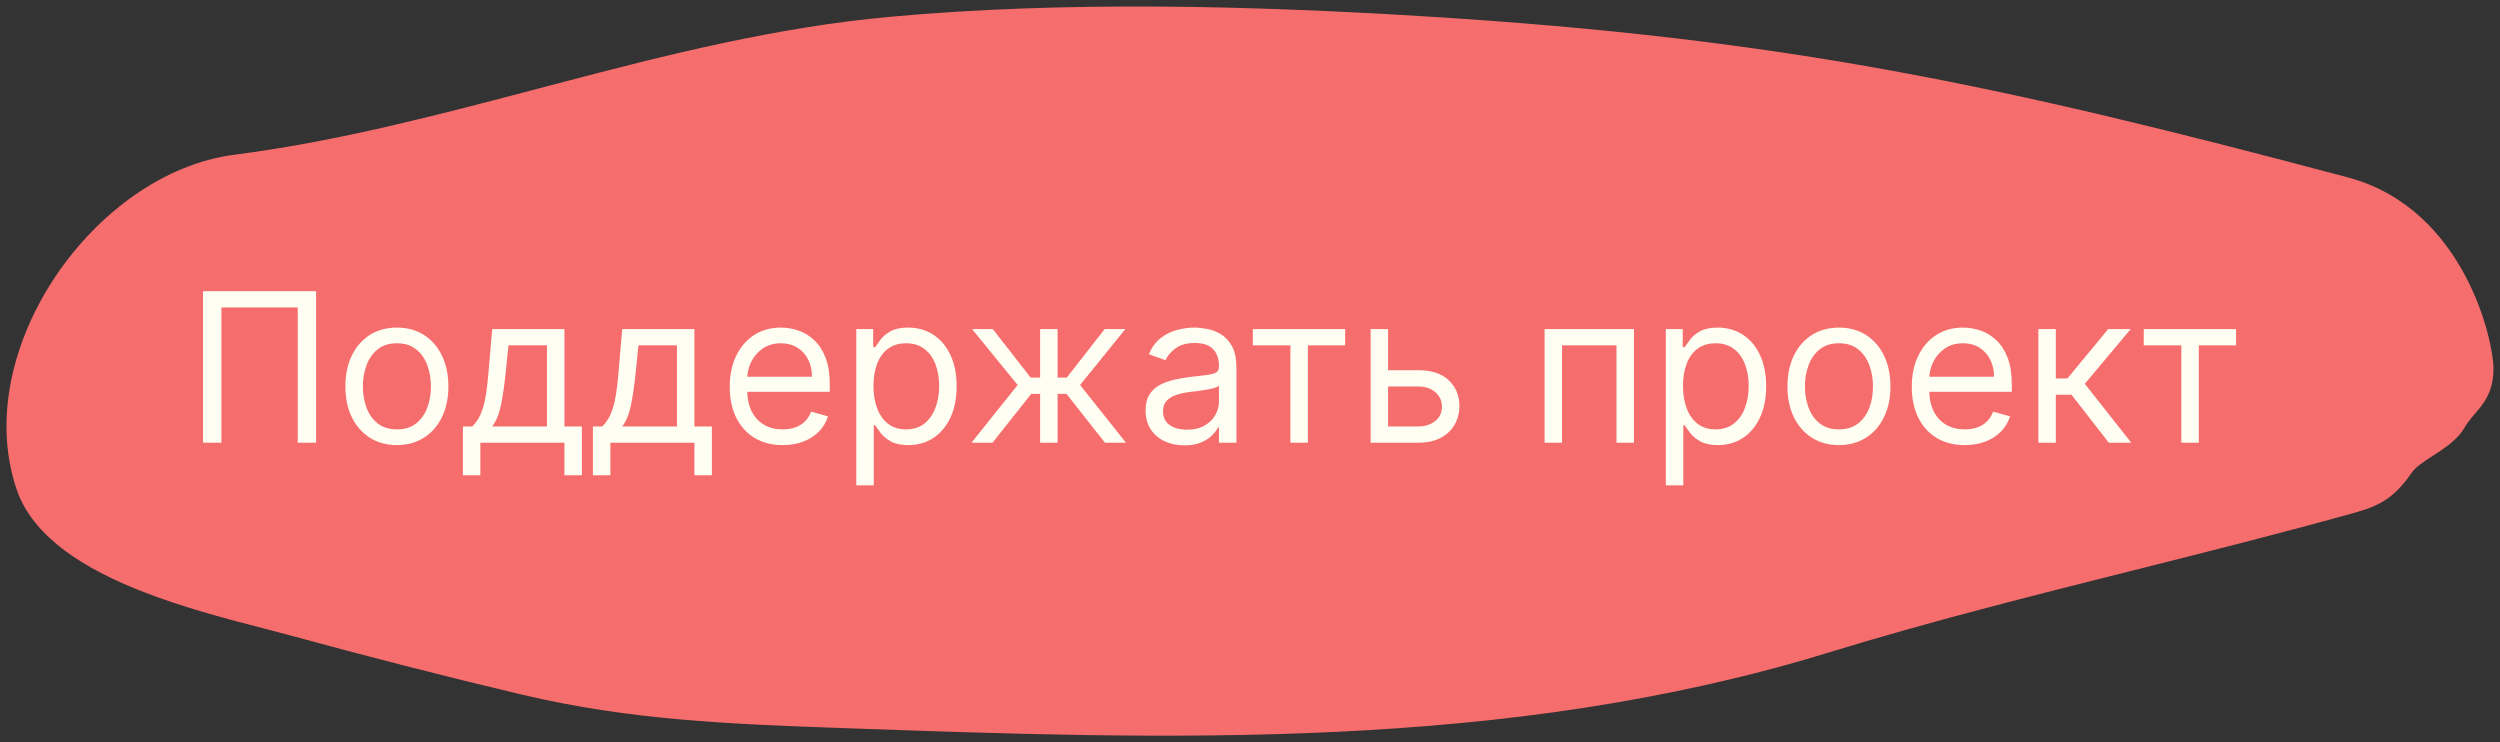 <?xml version="1.0" encoding="UTF-8"?> <svg xmlns="http://www.w3.org/2000/svg" width="192" height="57" viewBox="0 0 192 57" fill="none"><rect x="0" y="0" width="192" height="57" fill="#333333" stroke="none"/> <path d="M109.31 2.752C136.986 4.453 153.53 8.053 179.938 15.077C187.999 17.221 190 26.582 190 28.341C190 30.216 188.862 30.55 187.999 32.056C187.257 33.35 184.963 34.046 183.996 35.438C182.723 37.273 181.892 37.531 179.938 38.072C166.713 41.736 153.098 44.661 139.968 48.69C115.402 56.229 89.716 55.31 64.31 54.401L64.309 54.401C56.092 54.107 48.557 53.805 40.516 51.906C34.49 50.482 28.479 48.937 22.505 47.304C17.053 45.814 4.778 43.33 2.687 37.074C-0.59 27.269 8.395 14.632 18.197 13.37C35.323 11.166 51.271 4.345 68.534 2.78C81.886 1.569 95.989 1.934 109.31 2.752Z" fill="#F66D6D"></path> <path fill-rule="evenodd" clip-rule="evenodd" d="M68.399 1.286C81.862 0.065 96.053 0.435 109.402 1.255C137.213 2.964 153.863 6.589 180.324 13.627C184.891 14.842 187.689 18.097 189.315 21.148C190.92 24.156 191.5 27.177 191.5 28.341C191.5 29.674 191.063 30.541 190.508 31.256C190.363 31.443 190.171 31.666 190.013 31.848C189.94 31.932 189.875 32.007 189.826 32.067C189.628 32.302 189.456 32.531 189.3 32.802C188.983 33.355 188.541 33.778 188.136 34.103C187.732 34.428 187.281 34.721 186.899 34.968L186.897 34.969C186.035 35.528 185.508 35.89 185.228 36.294C184.522 37.311 183.849 38.02 182.986 38.531C182.181 39.007 181.293 39.253 180.369 39.509L180.339 39.517C174.891 41.027 169.437 42.397 163.998 43.764C156.082 45.753 148.196 47.734 140.408 50.124C115.601 57.737 89.701 56.811 64.38 55.904L64.263 55.9L64.262 55.9L64.257 55.9L64.256 55.9C56.051 55.606 48.375 55.304 40.172 53.366C34.126 51.938 28.098 50.388 22.11 48.751C21.556 48.599 20.917 48.434 20.214 48.253C17.572 47.571 14.033 46.658 10.783 45.371C8.714 44.551 6.681 43.551 5.005 42.306C3.333 41.065 1.919 39.508 1.264 37.549C-0.567 32.07 1.063 25.973 4.294 21.18C7.523 16.39 12.561 12.583 18.005 11.883C25.919 10.864 33.587 8.845 41.361 6.798C41.885 6.661 42.409 6.523 42.933 6.385C51.213 4.21 59.627 2.081 68.399 1.286ZM109.218 4.249C95.926 3.433 81.91 3.073 68.67 4.274C60.178 5.044 51.987 7.108 43.696 9.286C43.158 9.427 42.621 9.569 42.083 9.711C34.349 11.748 26.503 13.814 18.388 14.858C14.031 15.419 9.676 18.562 6.781 22.857C3.888 27.149 2.664 32.273 4.11 36.598C4.5 37.768 5.405 38.867 6.793 39.898C8.177 40.925 9.946 41.812 11.888 42.582C14.942 43.791 18.224 44.639 20.859 45.32C21.597 45.511 22.284 45.688 22.901 45.857C28.859 47.486 34.854 49.027 40.861 50.446C48.737 52.307 56.132 52.607 64.36 52.902C64.361 52.902 64.362 52.902 64.363 52.902L64.364 52.902C89.814 53.813 115.244 54.709 139.528 47.256C147.346 44.857 155.41 42.829 163.417 40.816C168.848 39.45 174.253 38.09 179.538 36.626C180.556 36.344 181.05 36.191 181.459 35.949C181.818 35.737 182.197 35.4 182.764 34.583C183.414 33.647 184.439 32.985 185.15 32.527C185.19 32.501 185.229 32.476 185.266 32.451C185.671 32.189 185.992 31.978 186.256 31.766C186.521 31.553 186.643 31.404 186.697 31.31C186.973 30.828 187.267 30.45 187.525 30.141C187.652 29.989 187.749 29.878 187.833 29.782C187.946 29.653 188.034 29.552 188.138 29.418C188.368 29.12 188.5 28.883 188.5 28.341C188.5 27.746 188.08 25.207 186.668 22.559C185.279 19.954 183.045 17.456 179.553 16.526C153.198 9.517 136.759 5.942 109.218 4.249Z" fill="#F66D6D"></path> <path d="M24.276 22.363V34H22.867V23.613H17.003V34H15.594V22.363H24.276Z" fill="#FFFEF2"></path> <path d="M30.482 34.182C29.694 34.182 29.003 33.994 28.408 33.619C27.817 33.244 27.355 32.72 27.021 32.045C26.692 31.371 26.527 30.583 26.527 29.682C26.527 28.773 26.692 27.979 27.021 27.301C27.355 26.623 27.817 26.096 28.408 25.721C29.003 25.346 29.694 25.159 30.482 25.159C31.27 25.159 31.959 25.346 32.55 25.721C33.145 26.096 33.607 26.623 33.936 27.301C34.27 27.979 34.436 28.773 34.436 29.682C34.436 30.583 34.27 31.371 33.936 32.045C33.607 32.72 33.145 33.244 32.55 33.619C31.959 33.994 31.27 34.182 30.482 34.182ZM30.482 32.977C31.08 32.977 31.573 32.824 31.959 32.517C32.345 32.21 32.631 31.807 32.817 31.307C33.002 30.807 33.095 30.265 33.095 29.682C33.095 29.098 33.002 28.555 32.817 28.051C32.631 27.547 32.345 27.14 31.959 26.829C31.573 26.519 31.08 26.363 30.482 26.363C29.883 26.363 29.391 26.519 29.004 26.829C28.618 27.14 28.332 27.547 28.146 28.051C27.961 28.555 27.868 29.098 27.868 29.682C27.868 30.265 27.961 30.807 28.146 31.307C28.332 31.807 28.618 32.21 29.004 32.517C29.391 32.824 29.883 32.977 30.482 32.977Z" fill="#FFFEF2"></path> <path d="M35.551 36.5V32.75H36.279C36.457 32.564 36.61 32.364 36.739 32.148C36.868 31.932 36.979 31.676 37.074 31.381C37.172 31.081 37.256 30.718 37.324 30.29C37.392 29.858 37.453 29.337 37.506 28.727L37.801 25.273H43.347V32.75H44.688V36.5H43.347V34H36.892V36.5H35.551ZM37.801 32.75H42.006V26.523H39.051L38.824 28.727C38.729 29.64 38.612 30.437 38.472 31.119C38.332 31.801 38.108 32.345 37.801 32.75Z" fill="#FFFEF2"></path> <path d="M45.536 36.5V32.75H46.263C46.441 32.564 46.594 32.364 46.723 32.148C46.852 31.932 46.964 31.676 47.058 31.381C47.157 31.081 47.24 30.718 47.308 30.29C47.377 29.858 47.437 29.337 47.49 28.727L47.786 25.273H53.331V32.75H54.672V36.5H53.331V34H46.877V36.5H45.536ZM47.786 32.75H51.99V26.523H49.036L48.808 28.727C48.714 29.64 48.596 30.437 48.456 31.119C48.316 31.801 48.093 32.345 47.786 32.75Z" fill="#FFFEF2"></path> <path d="M60.111 34.182C59.27 34.182 58.545 33.996 57.935 33.625C57.329 33.25 56.861 32.727 56.531 32.057C56.206 31.383 56.043 30.598 56.043 29.704C56.043 28.811 56.206 28.023 56.531 27.341C56.861 26.655 57.319 26.121 57.906 25.738C58.497 25.352 59.187 25.159 59.975 25.159C60.429 25.159 60.878 25.235 61.321 25.386C61.764 25.538 62.168 25.784 62.531 26.125C62.895 26.462 63.185 26.909 63.401 27.466C63.617 28.023 63.725 28.708 63.725 29.523V30.091H56.997V28.932H62.361C62.361 28.439 62.263 28 62.066 27.613C61.872 27.227 61.596 26.922 61.236 26.699C60.88 26.475 60.459 26.363 59.975 26.363C59.441 26.363 58.978 26.496 58.588 26.761C58.202 27.023 57.904 27.363 57.696 27.784C57.488 28.204 57.384 28.655 57.384 29.136V29.909C57.384 30.568 57.497 31.127 57.725 31.585C57.956 32.04 58.276 32.386 58.685 32.625C59.094 32.86 59.569 32.977 60.111 32.977C60.463 32.977 60.781 32.928 61.066 32.829C61.353 32.727 61.602 32.576 61.81 32.375C62.018 32.17 62.179 31.917 62.293 31.613L63.588 31.977C63.452 32.417 63.223 32.803 62.901 33.136C62.579 33.466 62.181 33.723 61.708 33.909C61.234 34.091 60.702 34.182 60.111 34.182Z" fill="#FFFEF2"></path> <path d="M65.764 37.273V25.273H67.06V26.659H67.219C67.317 26.508 67.454 26.314 67.628 26.079C67.806 25.841 68.06 25.629 68.389 25.443C68.723 25.254 69.173 25.159 69.742 25.159C70.477 25.159 71.124 25.343 71.685 25.71C72.245 26.078 72.683 26.598 72.997 27.273C73.312 27.947 73.469 28.742 73.469 29.659C73.469 30.583 73.312 31.384 72.997 32.062C72.683 32.737 72.247 33.259 71.691 33.631C71.134 33.998 70.492 34.182 69.764 34.182C69.204 34.182 68.755 34.089 68.418 33.903C68.081 33.714 67.821 33.5 67.639 33.261C67.457 33.019 67.317 32.818 67.219 32.659H67.105V37.273H65.764ZM67.082 29.636C67.082 30.295 67.179 30.877 67.372 31.381C67.566 31.881 67.848 32.273 68.219 32.557C68.59 32.837 69.045 32.977 69.582 32.977C70.143 32.977 70.611 32.829 70.986 32.534C71.365 32.235 71.649 31.833 71.838 31.329C72.031 30.822 72.128 30.258 72.128 29.636C72.128 29.023 72.033 28.47 71.844 27.977C71.658 27.481 71.376 27.089 70.997 26.801C70.622 26.509 70.151 26.363 69.582 26.363C69.037 26.363 68.579 26.502 68.207 26.778C67.836 27.051 67.556 27.434 67.367 27.926C67.177 28.415 67.082 28.985 67.082 29.636Z" fill="#FFFEF2"></path> <path d="M74.609 34L78.155 29.568L74.655 25.273H76.246L79.155 29H79.882V25.273H81.223V29H81.928L84.837 25.273H86.428L82.95 29.568L86.473 34H84.859L81.905 30.25H81.223V34H79.882V30.25H79.2L76.223 34H74.609Z" fill="#FFFEF2"></path> <path d="M90.957 34.204C90.404 34.204 89.903 34.1 89.452 33.892C89.001 33.68 88.643 33.375 88.378 32.977C88.113 32.576 87.98 32.091 87.98 31.523C87.98 31.023 88.079 30.617 88.276 30.307C88.473 29.992 88.736 29.746 89.066 29.568C89.395 29.39 89.759 29.258 90.156 29.17C90.558 29.079 90.961 29.008 91.367 28.954C91.897 28.886 92.327 28.835 92.656 28.801C92.99 28.763 93.232 28.701 93.384 28.613C93.539 28.526 93.617 28.375 93.617 28.159V28.113C93.617 27.553 93.463 27.117 93.156 26.807C92.853 26.496 92.393 26.341 91.776 26.341C91.136 26.341 90.634 26.481 90.27 26.761C89.906 27.042 89.651 27.341 89.503 27.659L88.23 27.204C88.457 26.674 88.761 26.261 89.139 25.966C89.522 25.667 89.939 25.458 90.389 25.341C90.844 25.22 91.291 25.159 91.73 25.159C92.011 25.159 92.332 25.193 92.696 25.261C93.064 25.326 93.418 25.46 93.759 25.665C94.103 25.869 94.389 26.178 94.617 26.591C94.844 27.004 94.957 27.557 94.957 28.25V34H93.617V32.818H93.549C93.457 33.008 93.306 33.21 93.094 33.426C92.882 33.642 92.6 33.826 92.247 33.977C91.895 34.129 91.465 34.204 90.957 34.204ZM91.162 33C91.692 33 92.139 32.896 92.503 32.687C92.87 32.479 93.147 32.21 93.332 31.881C93.522 31.551 93.617 31.204 93.617 30.841V29.613C93.56 29.682 93.435 29.744 93.242 29.801C93.052 29.854 92.832 29.901 92.582 29.943C92.336 29.981 92.096 30.015 91.861 30.045C91.63 30.072 91.442 30.095 91.299 30.113C90.95 30.159 90.624 30.233 90.321 30.335C90.022 30.434 89.779 30.583 89.594 30.784C89.412 30.981 89.321 31.25 89.321 31.591C89.321 32.057 89.493 32.409 89.838 32.648C90.187 32.883 90.628 33 91.162 33Z" fill="#FFFEF2"></path> <path d="M96.218 26.523V25.273H103.308V26.523H100.445V34H99.104V26.523H96.218Z" fill="#FFFEF2"></path> <path d="M106.423 28.432H108.923C109.946 28.432 110.728 28.691 111.27 29.21C111.812 29.729 112.083 30.386 112.083 31.182C112.083 31.704 111.961 32.18 111.719 32.608C111.476 33.032 111.12 33.371 110.651 33.625C110.181 33.875 109.605 34 108.923 34H105.264V25.273H106.605V32.75H108.923C109.454 32.75 109.889 32.61 110.23 32.329C110.571 32.049 110.742 31.689 110.742 31.25C110.742 30.788 110.571 30.411 110.23 30.119C109.889 29.828 109.454 29.682 108.923 29.682H106.423V28.432Z" fill="#FFFEF2"></path> <path d="M118.624 34V25.273H125.487V34H124.146V26.523H119.965V34H118.624Z" fill="#FFFEF2"></path> <path d="M127.936 37.273V25.273H129.232V26.659H129.391C129.489 26.508 129.626 26.314 129.8 26.079C129.978 25.841 130.232 25.629 130.561 25.443C130.895 25.254 131.345 25.159 131.914 25.159C132.648 25.159 133.296 25.343 133.857 25.71C134.417 26.078 134.855 26.598 135.169 27.273C135.484 27.947 135.641 28.742 135.641 29.659C135.641 30.583 135.484 31.384 135.169 32.062C134.855 32.737 134.419 33.259 133.862 33.631C133.306 33.998 132.664 34.182 131.936 34.182C131.376 34.182 130.927 34.089 130.59 33.903C130.253 33.714 129.993 33.5 129.811 33.261C129.629 33.019 129.489 32.818 129.391 32.659H129.277V37.273H127.936ZM129.254 29.636C129.254 30.295 129.351 30.877 129.544 31.381C129.737 31.881 130.02 32.273 130.391 32.557C130.762 32.837 131.217 32.977 131.754 32.977C132.315 32.977 132.783 32.829 133.158 32.534C133.537 32.235 133.821 31.833 134.01 31.329C134.203 30.822 134.3 30.258 134.3 29.636C134.3 29.023 134.205 28.47 134.016 27.977C133.83 27.481 133.548 27.089 133.169 26.801C132.794 26.509 132.323 26.363 131.754 26.363C131.209 26.363 130.751 26.502 130.379 26.778C130.008 27.051 129.728 27.434 129.539 27.926C129.349 28.415 129.254 28.985 129.254 29.636Z" fill="#FFFEF2"></path> <path d="M141.232 34.182C140.444 34.182 139.753 33.994 139.158 33.619C138.567 33.244 138.105 32.72 137.771 32.045C137.442 31.371 137.277 30.583 137.277 29.682C137.277 28.773 137.442 27.979 137.771 27.301C138.105 26.623 138.567 26.096 139.158 25.721C139.753 25.346 140.444 25.159 141.232 25.159C142.02 25.159 142.709 25.346 143.3 25.721C143.895 26.096 144.357 26.623 144.686 27.301C145.02 27.979 145.186 28.773 145.186 29.682C145.186 30.583 145.02 31.371 144.686 32.045C144.357 32.72 143.895 33.244 143.3 33.619C142.709 33.994 142.02 34.182 141.232 34.182ZM141.232 32.977C141.83 32.977 142.323 32.824 142.709 32.517C143.095 32.21 143.381 31.807 143.567 31.307C143.753 30.807 143.845 30.265 143.845 29.682C143.845 29.098 143.753 28.555 143.567 28.051C143.381 27.547 143.095 27.14 142.709 26.829C142.323 26.519 141.83 26.363 141.232 26.363C140.633 26.363 140.141 26.519 139.754 26.829C139.368 27.14 139.082 27.547 138.896 28.051C138.711 28.555 138.618 29.098 138.618 29.682C138.618 30.265 138.711 30.807 138.896 31.307C139.082 31.807 139.368 32.21 139.754 32.517C140.141 32.824 140.633 32.977 141.232 32.977Z" fill="#FFFEF2"></path> <path d="M150.892 34.182C150.051 34.182 149.326 33.996 148.716 33.625C148.11 33.25 147.642 32.727 147.313 32.057C146.987 31.383 146.824 30.598 146.824 29.704C146.824 28.811 146.987 28.023 147.313 27.341C147.642 26.655 148.101 26.121 148.688 25.738C149.279 25.352 149.968 25.159 150.756 25.159C151.21 25.159 151.659 25.235 152.102 25.386C152.546 25.538 152.949 25.784 153.313 26.125C153.676 26.462 153.966 26.909 154.182 27.466C154.398 28.023 154.506 28.708 154.506 29.523V30.091H147.779V28.932H153.142C153.142 28.439 153.044 28 152.847 27.613C152.654 27.227 152.377 26.922 152.017 26.699C151.661 26.475 151.241 26.363 150.756 26.363C150.222 26.363 149.76 26.496 149.369 26.761C148.983 27.023 148.686 27.363 148.477 27.784C148.269 28.204 148.165 28.655 148.165 29.136V29.909C148.165 30.568 148.279 31.127 148.506 31.585C148.737 32.04 149.057 32.386 149.466 32.625C149.875 32.86 150.351 32.977 150.892 32.977C151.244 32.977 151.563 32.928 151.847 32.829C152.135 32.727 152.383 32.576 152.591 32.375C152.799 32.17 152.96 31.917 153.074 31.613L154.369 31.977C154.233 32.417 154.004 32.803 153.682 33.136C153.36 33.466 152.962 33.723 152.489 33.909C152.015 34.091 151.483 34.182 150.892 34.182Z" fill="#FFFEF2"></path> <path d="M156.546 34V25.273H157.887V29.068H158.773L161.909 25.273H163.637L160.114 29.477L163.682 34H161.955L159.091 30.318H157.887V34H156.546Z" fill="#FFFEF2"></path> <path d="M164.639 26.523V25.273H171.73V26.523H168.867V34H167.526V26.523H164.639Z" fill="#FFFEF2"></path> </svg> 